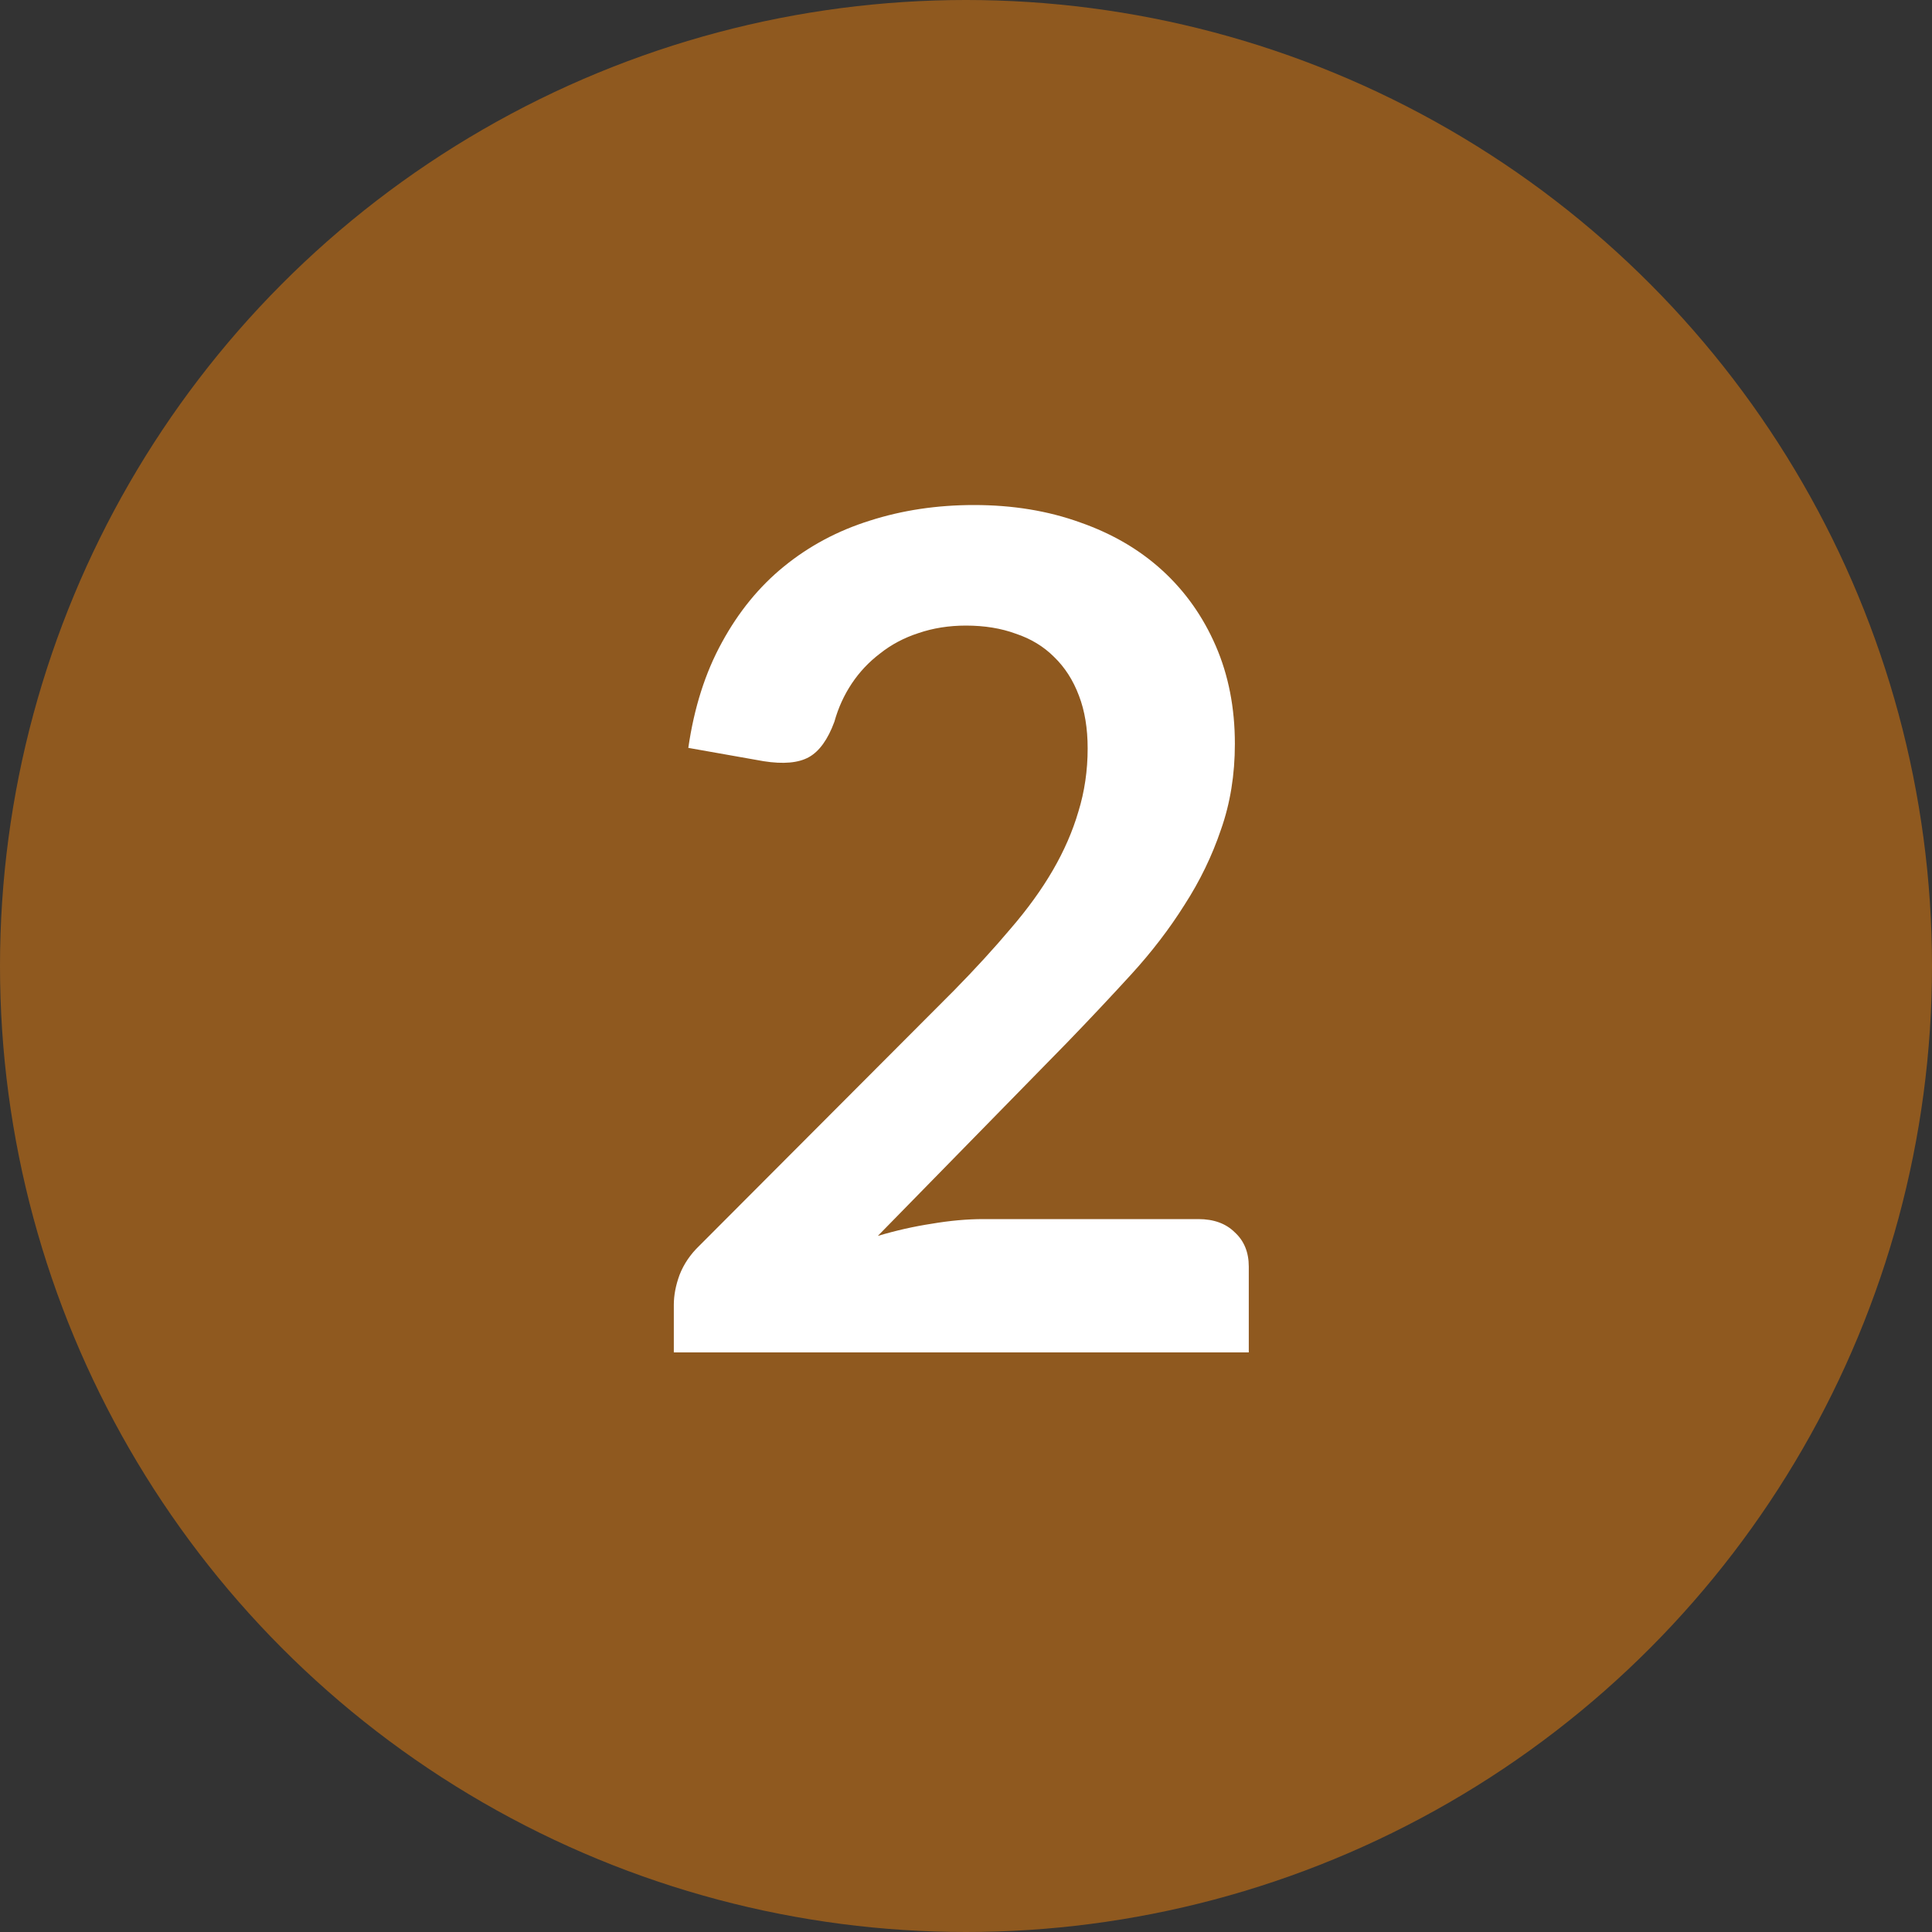 <svg width="30" height="30" viewBox="0 0 30 30" fill="none" xmlns="http://www.w3.org/2000/svg">
<rect x="0" y="0" width="30" height="30" fill="#333333" stroke="none"/>
<circle cx="15" cy="15" r="15" fill="#8F591F"/>
<path d="M18.608 18.93C18.848 18.93 19.037 18.999 19.175 19.137C19.319 19.269 19.391 19.446 19.391 19.668V21H10.463V20.262C10.463 20.112 10.493 19.956 10.553 19.794C10.619 19.626 10.721 19.476 10.859 19.344L14.81 15.384C15.14 15.048 15.434 14.727 15.692 14.421C15.956 14.115 16.175 13.812 16.349 13.512C16.523 13.212 16.655 12.909 16.745 12.603C16.841 12.291 16.889 11.964 16.889 11.622C16.889 11.31 16.844 11.037 16.754 10.803C16.664 10.563 16.535 10.362 16.367 10.2C16.205 10.038 16.007 9.918 15.773 9.84C15.545 9.756 15.287 9.714 14.999 9.714C14.735 9.714 14.489 9.753 14.261 9.831C14.039 9.903 13.841 10.008 13.667 10.146C13.493 10.278 13.346 10.434 13.226 10.614C13.106 10.794 13.016 10.992 12.956 11.208C12.854 11.484 12.722 11.667 12.56 11.757C12.398 11.847 12.164 11.868 11.858 11.82L10.688 11.613C10.778 10.989 10.952 10.443 11.21 9.975C11.468 9.501 11.789 9.108 12.173 8.796C12.563 8.478 13.007 8.241 13.505 8.085C14.009 7.923 14.549 7.842 15.125 7.842C15.725 7.842 16.274 7.932 16.772 8.112C17.27 8.286 17.696 8.535 18.05 8.859C18.404 9.183 18.68 9.573 18.878 10.029C19.076 10.485 19.175 10.992 19.175 11.55C19.175 12.03 19.103 12.474 18.959 12.882C18.821 13.29 18.632 13.68 18.392 14.052C18.158 14.424 17.882 14.784 17.564 15.132C17.246 15.48 16.913 15.834 16.565 16.194L13.631 19.191C13.913 19.107 14.192 19.044 14.468 19.002C14.75 18.954 15.017 18.93 15.269 18.93H18.608Z" fill="white"/>
</svg>
